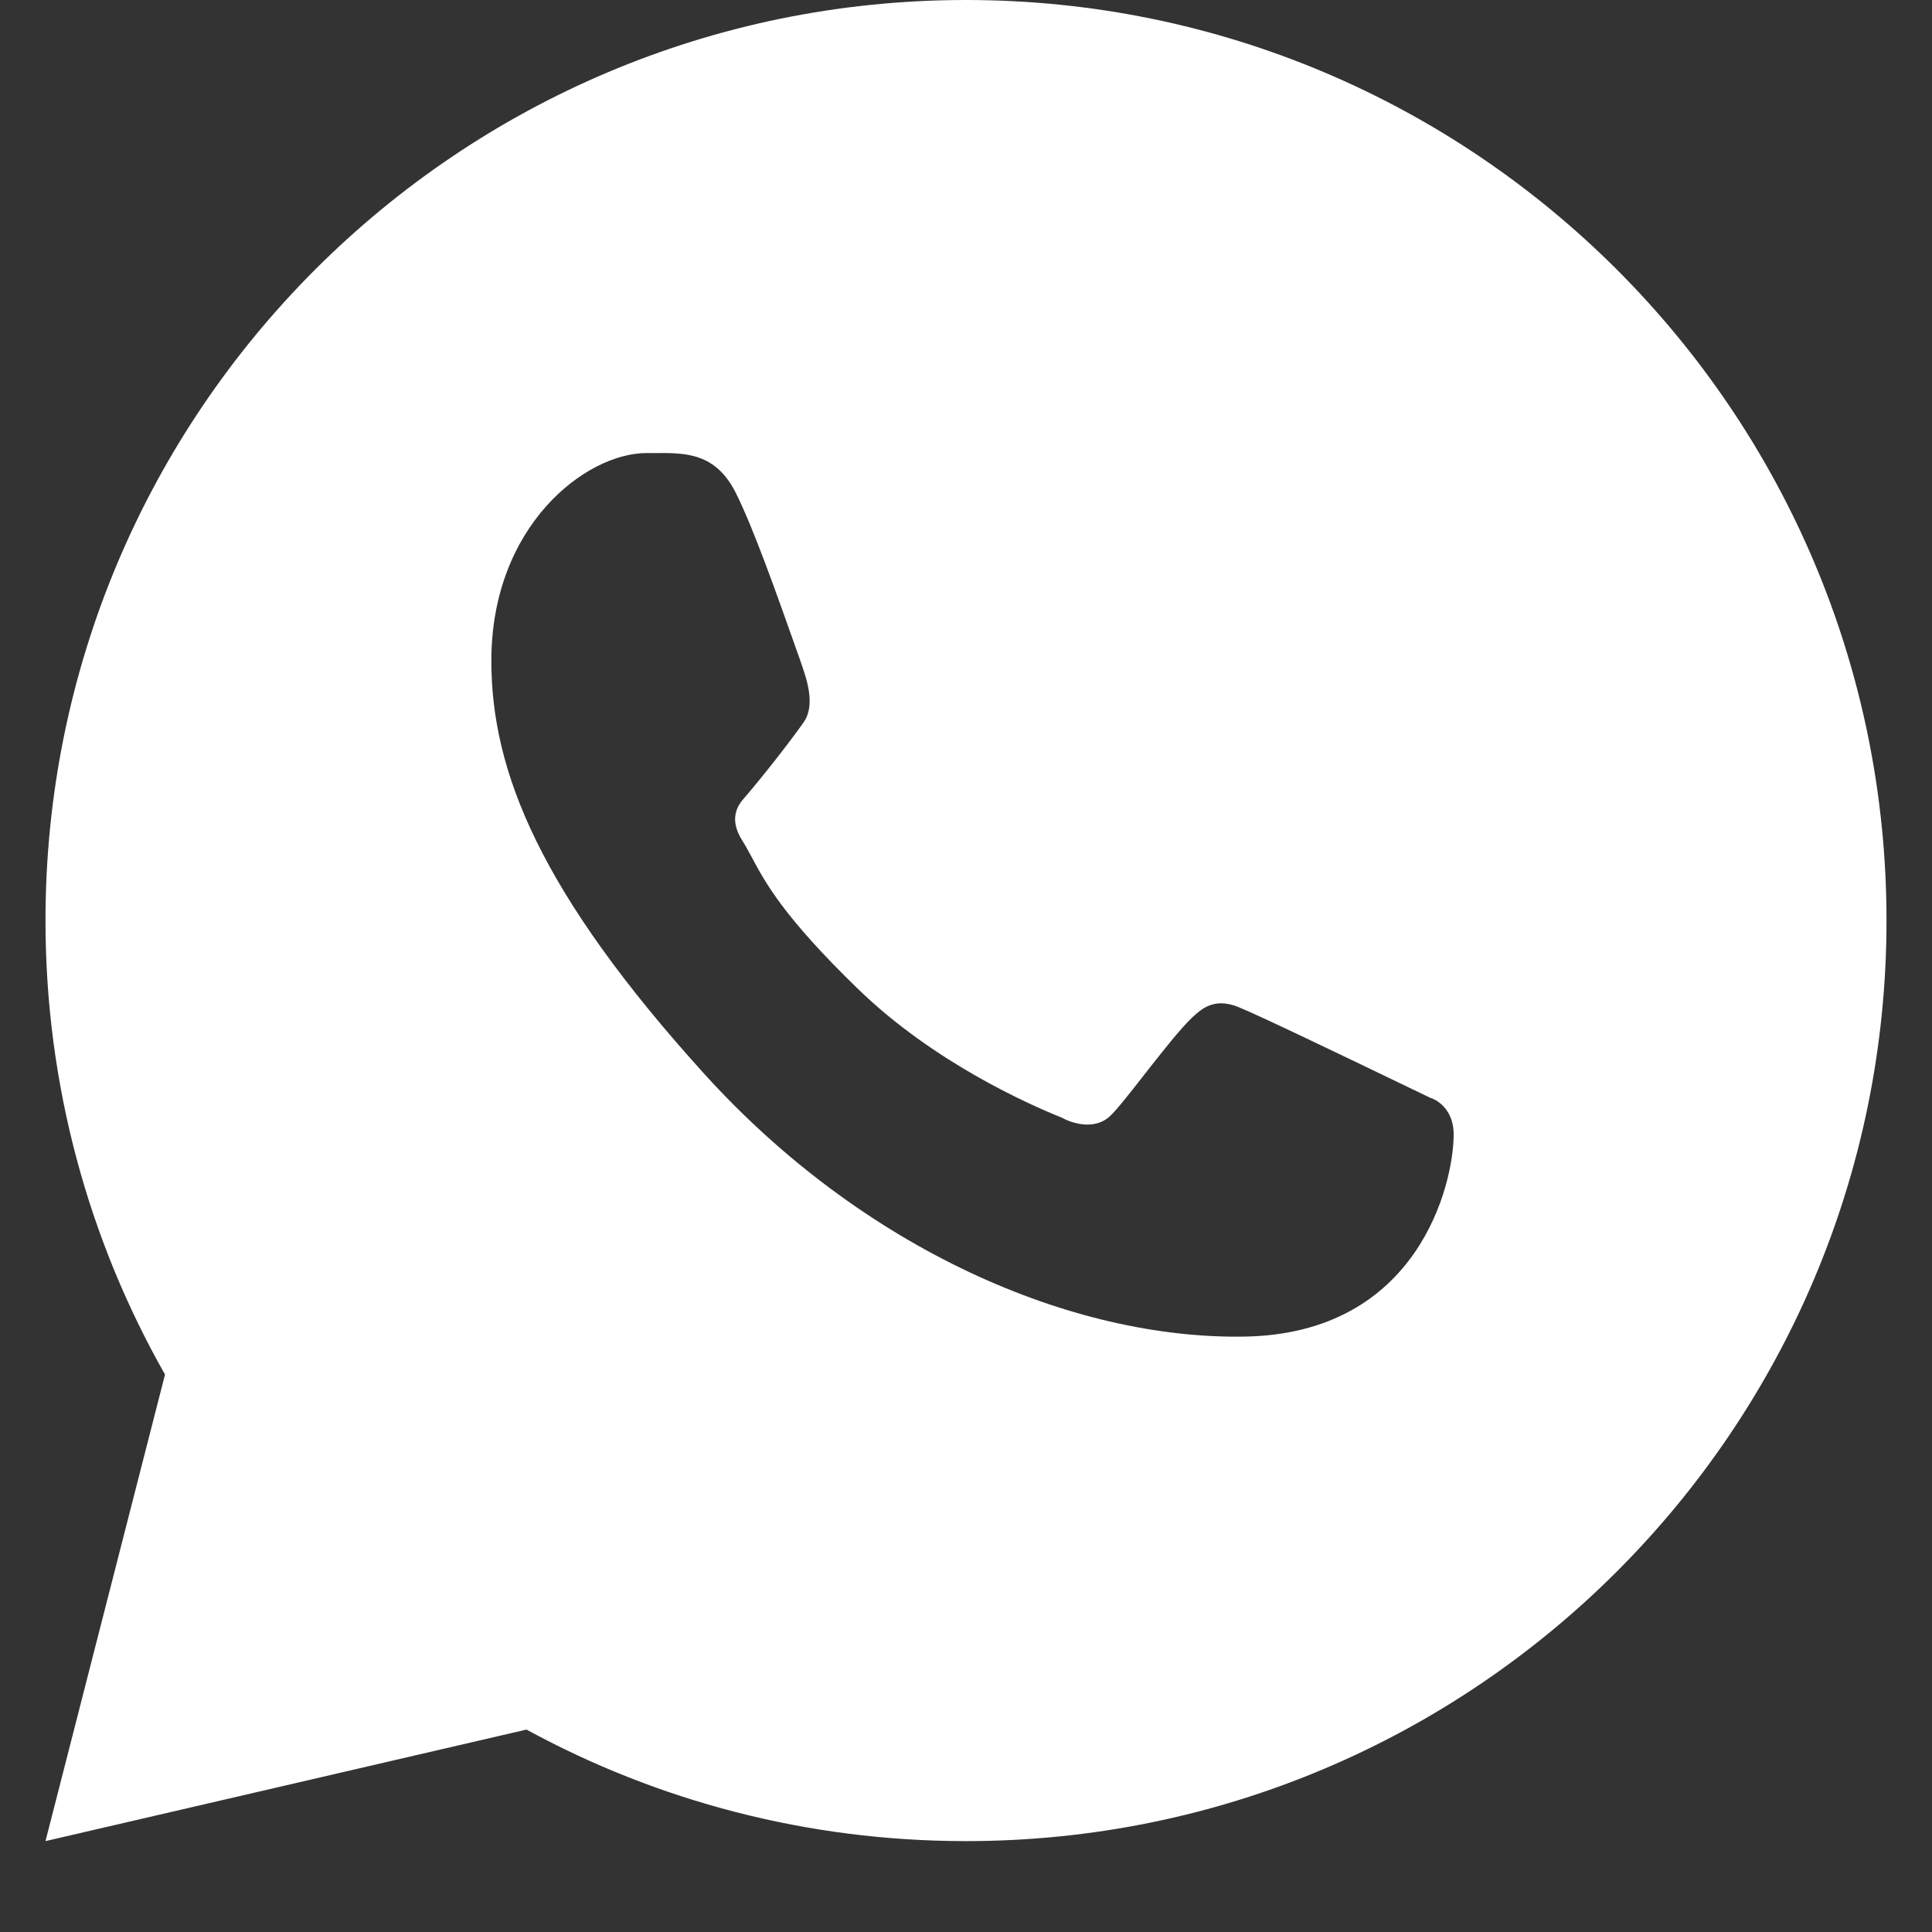 <svg width="22" height="22" viewBox="0 0 22 22" fill="none" xmlns="http://www.w3.org/2000/svg">
<rect x="0" y="0" width="22" height="22" fill="#333333" stroke="none"/>
<path fill-rule="evenodd" clip-rule="evenodd" d="M11 20.965C16.789 20.965 21.482 16.272 21.482 10.482C21.482 4.693 16.789 0 11 0C5.211 0 0.518 4.693 0.518 10.482C0.518 12.362 1.013 14.127 1.879 15.652L0.518 20.965L5.995 19.695C7.482 20.505 9.187 20.965 11 20.965ZM11 19.352C15.899 19.352 19.87 15.381 19.87 10.482C19.87 5.584 15.899 1.613 11 1.613C6.101 1.613 2.13 5.584 2.13 10.482C2.13 12.374 2.722 14.127 3.731 15.566L2.937 18.546L5.968 17.788C7.398 18.774 9.132 19.352 11 19.352Z" fill="white"/>
<path fill-rule="evenodd" clip-rule="evenodd" d="M11 19.467C15.962 19.467 19.985 15.444 19.985 10.482C19.985 5.52 15.962 1.497 11 1.497C6.038 1.497 2.015 5.52 2.015 10.482C2.015 12.398 2.615 14.174 3.637 15.632L2.832 18.65L5.903 17.882C7.351 18.882 9.107 19.467 11 19.467ZM7.449 5.159C7.805 5.156 8.149 5.153 8.38 5.615C8.579 6.016 8.824 6.703 9.114 7.525C9.115 7.528 9.116 7.532 9.117 7.535C9.185 7.727 9.29 8.026 9.152 8.224C9.01 8.426 8.695 8.833 8.467 9.096C8.409 9.163 8.292 9.318 8.451 9.569C8.491 9.632 8.525 9.696 8.563 9.766C8.715 10.051 8.924 10.441 9.772 11.263C10.628 12.093 11.702 12.571 12.098 12.73C12.206 12.791 12.464 12.873 12.638 12.711C12.718 12.637 12.868 12.445 13.032 12.235C13.225 11.989 13.436 11.719 13.574 11.588C13.578 11.584 13.582 11.58 13.587 11.576C13.679 11.492 13.825 11.357 14.095 11.465C14.33 11.559 15.234 11.994 15.917 12.323C16.051 12.387 16.177 12.448 16.287 12.501C16.396 12.535 16.553 12.662 16.553 12.916C16.553 13.489 16.148 15.185 14.176 15.22C12.205 15.255 9.831 14.225 8.023 12.232C6.151 10.166 5.595 8.786 5.595 7.525C5.595 5.986 6.671 5.159 7.362 5.159C7.391 5.159 7.42 5.159 7.449 5.159Z" fill="white"/>
</svg>
